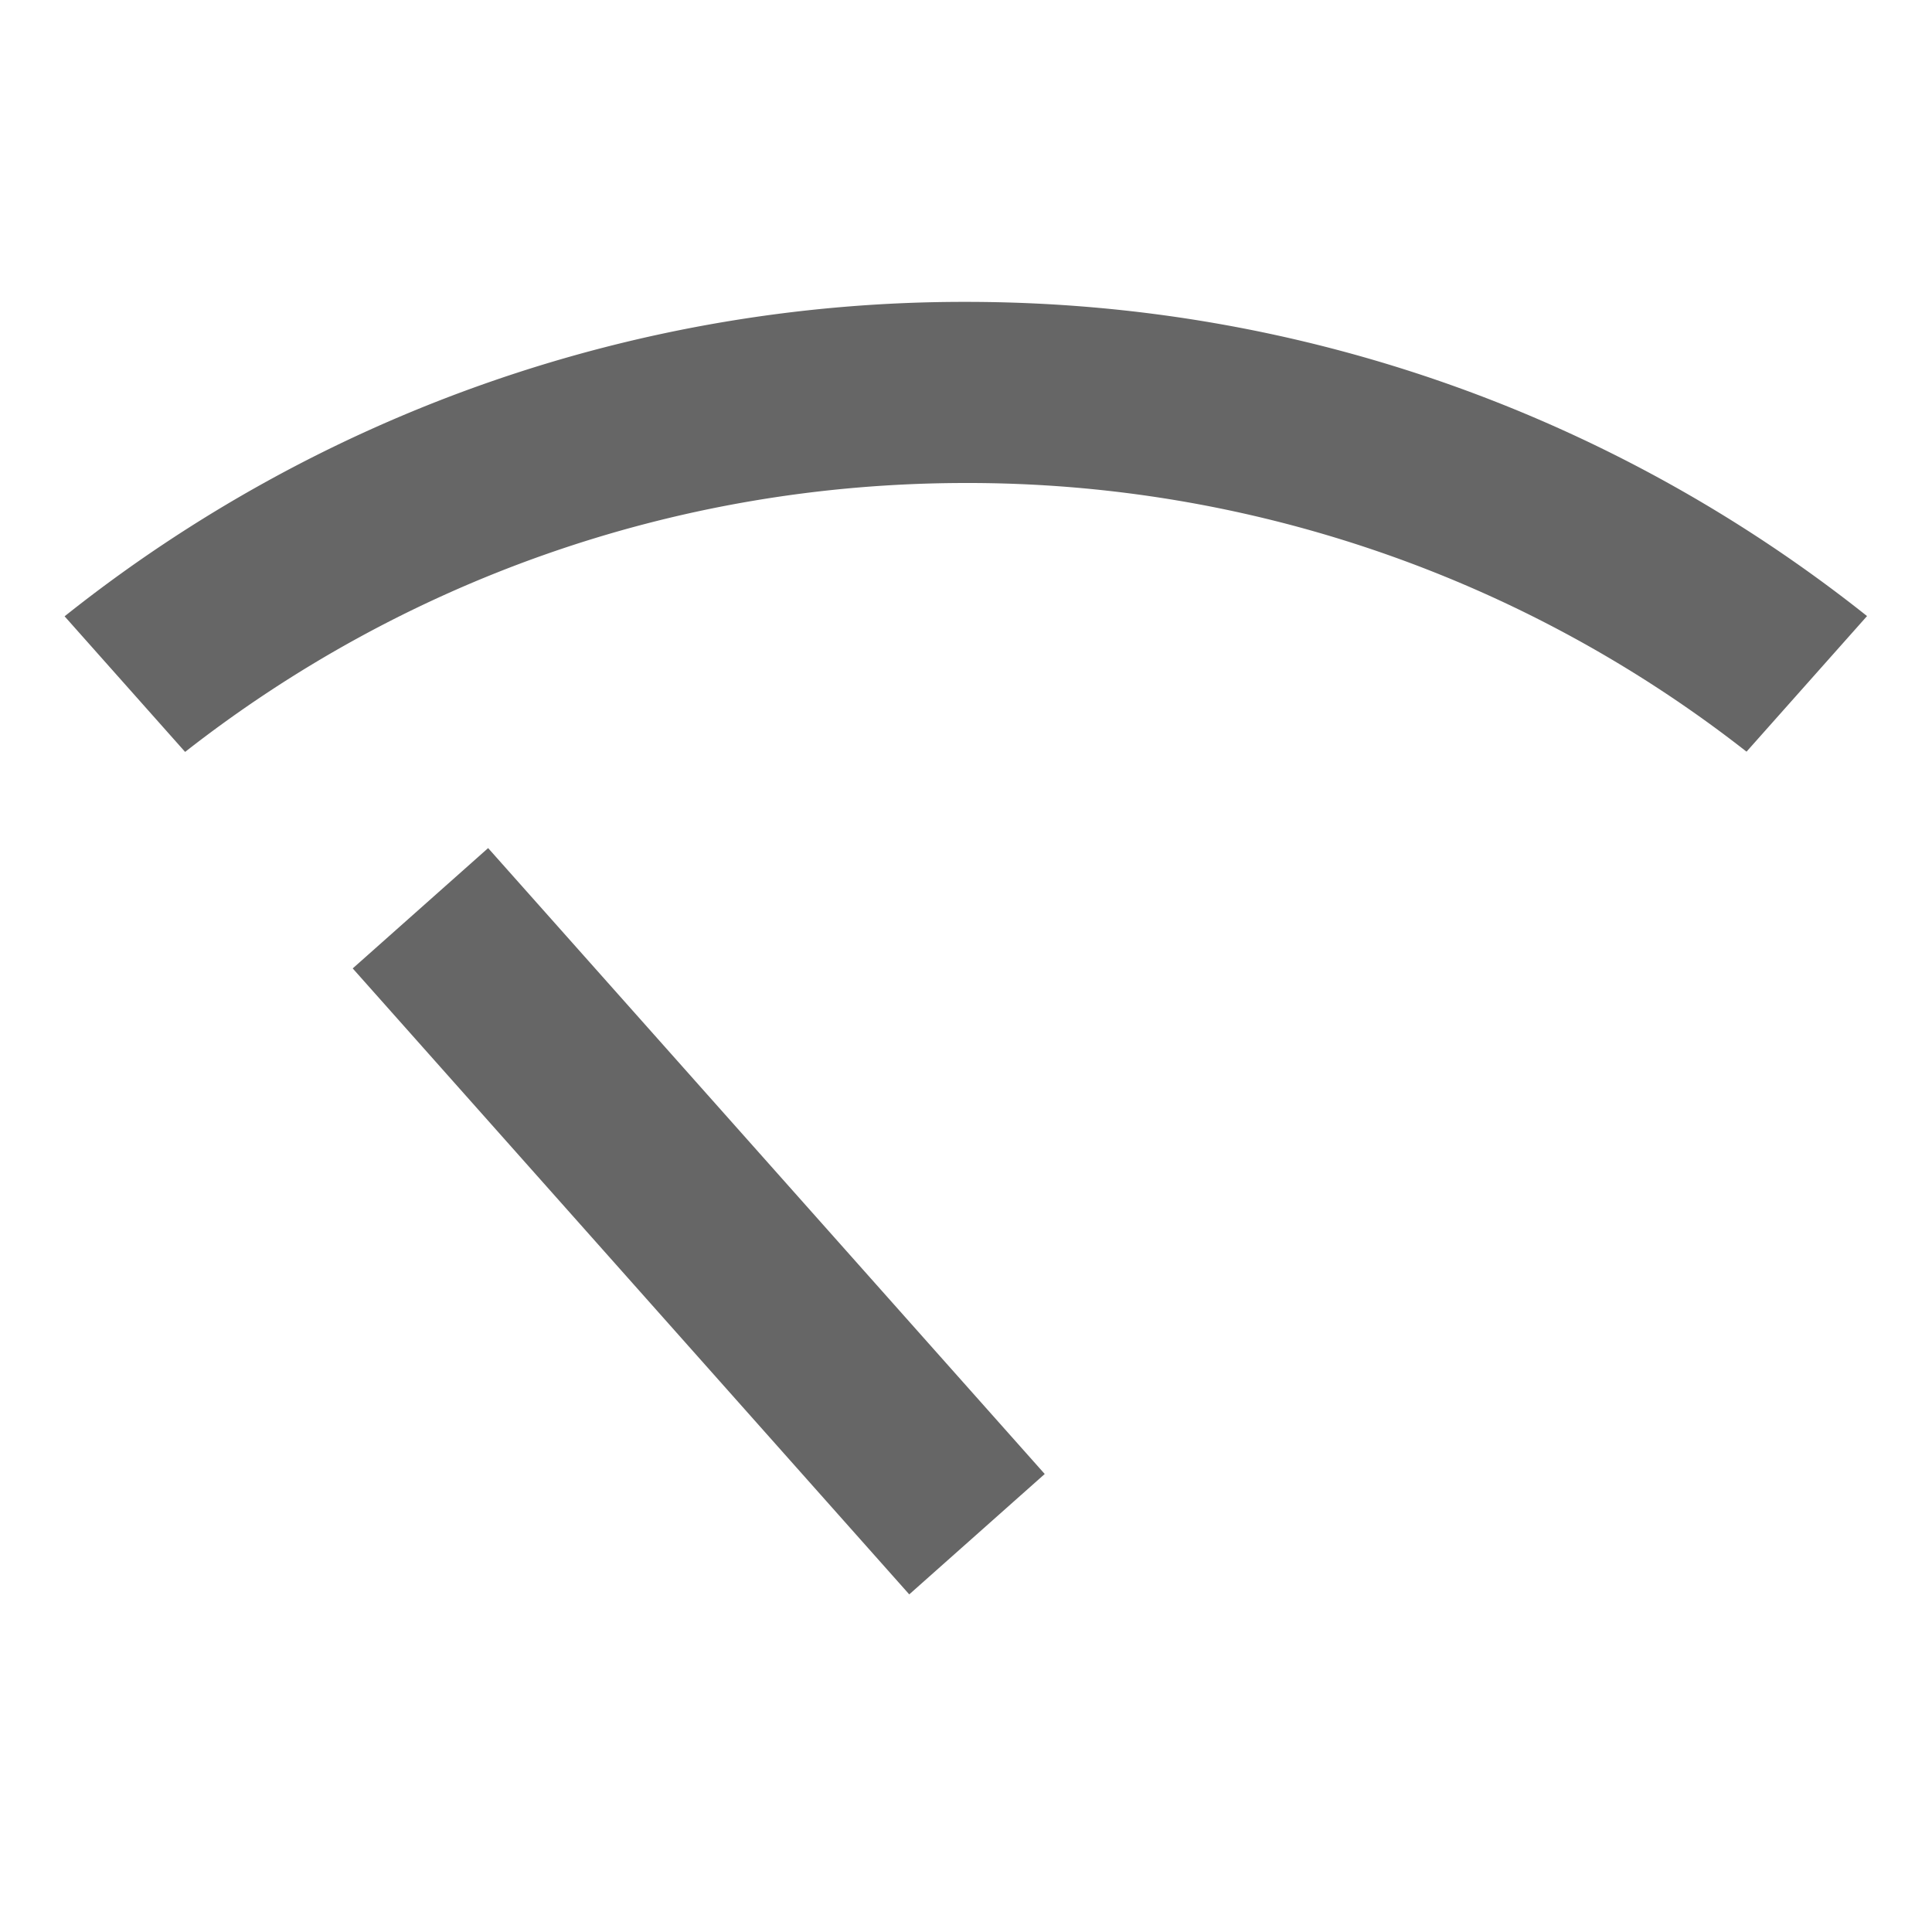 <svg xmlns="http://www.w3.org/2000/svg" width="16" height="16"><g fill="none" fill-rule="evenodd"><path d="M0 0h16v16H0z"/><path fill="#666" fill-rule="nonzero" d="m4.042 7.023 4.61 5.184-1.122.997L2.921 8.02l1.121-.996ZM8 2.5c2.82 0 5.414.973 7.462 2.602l-.998 1.123A10.455 10.455 0 0 0 8 4c-2.44 0-4.685.832-6.467 2.227L.535 5.104A11.95 11.95 0 0 1 8 2.5Z"/></g></svg>